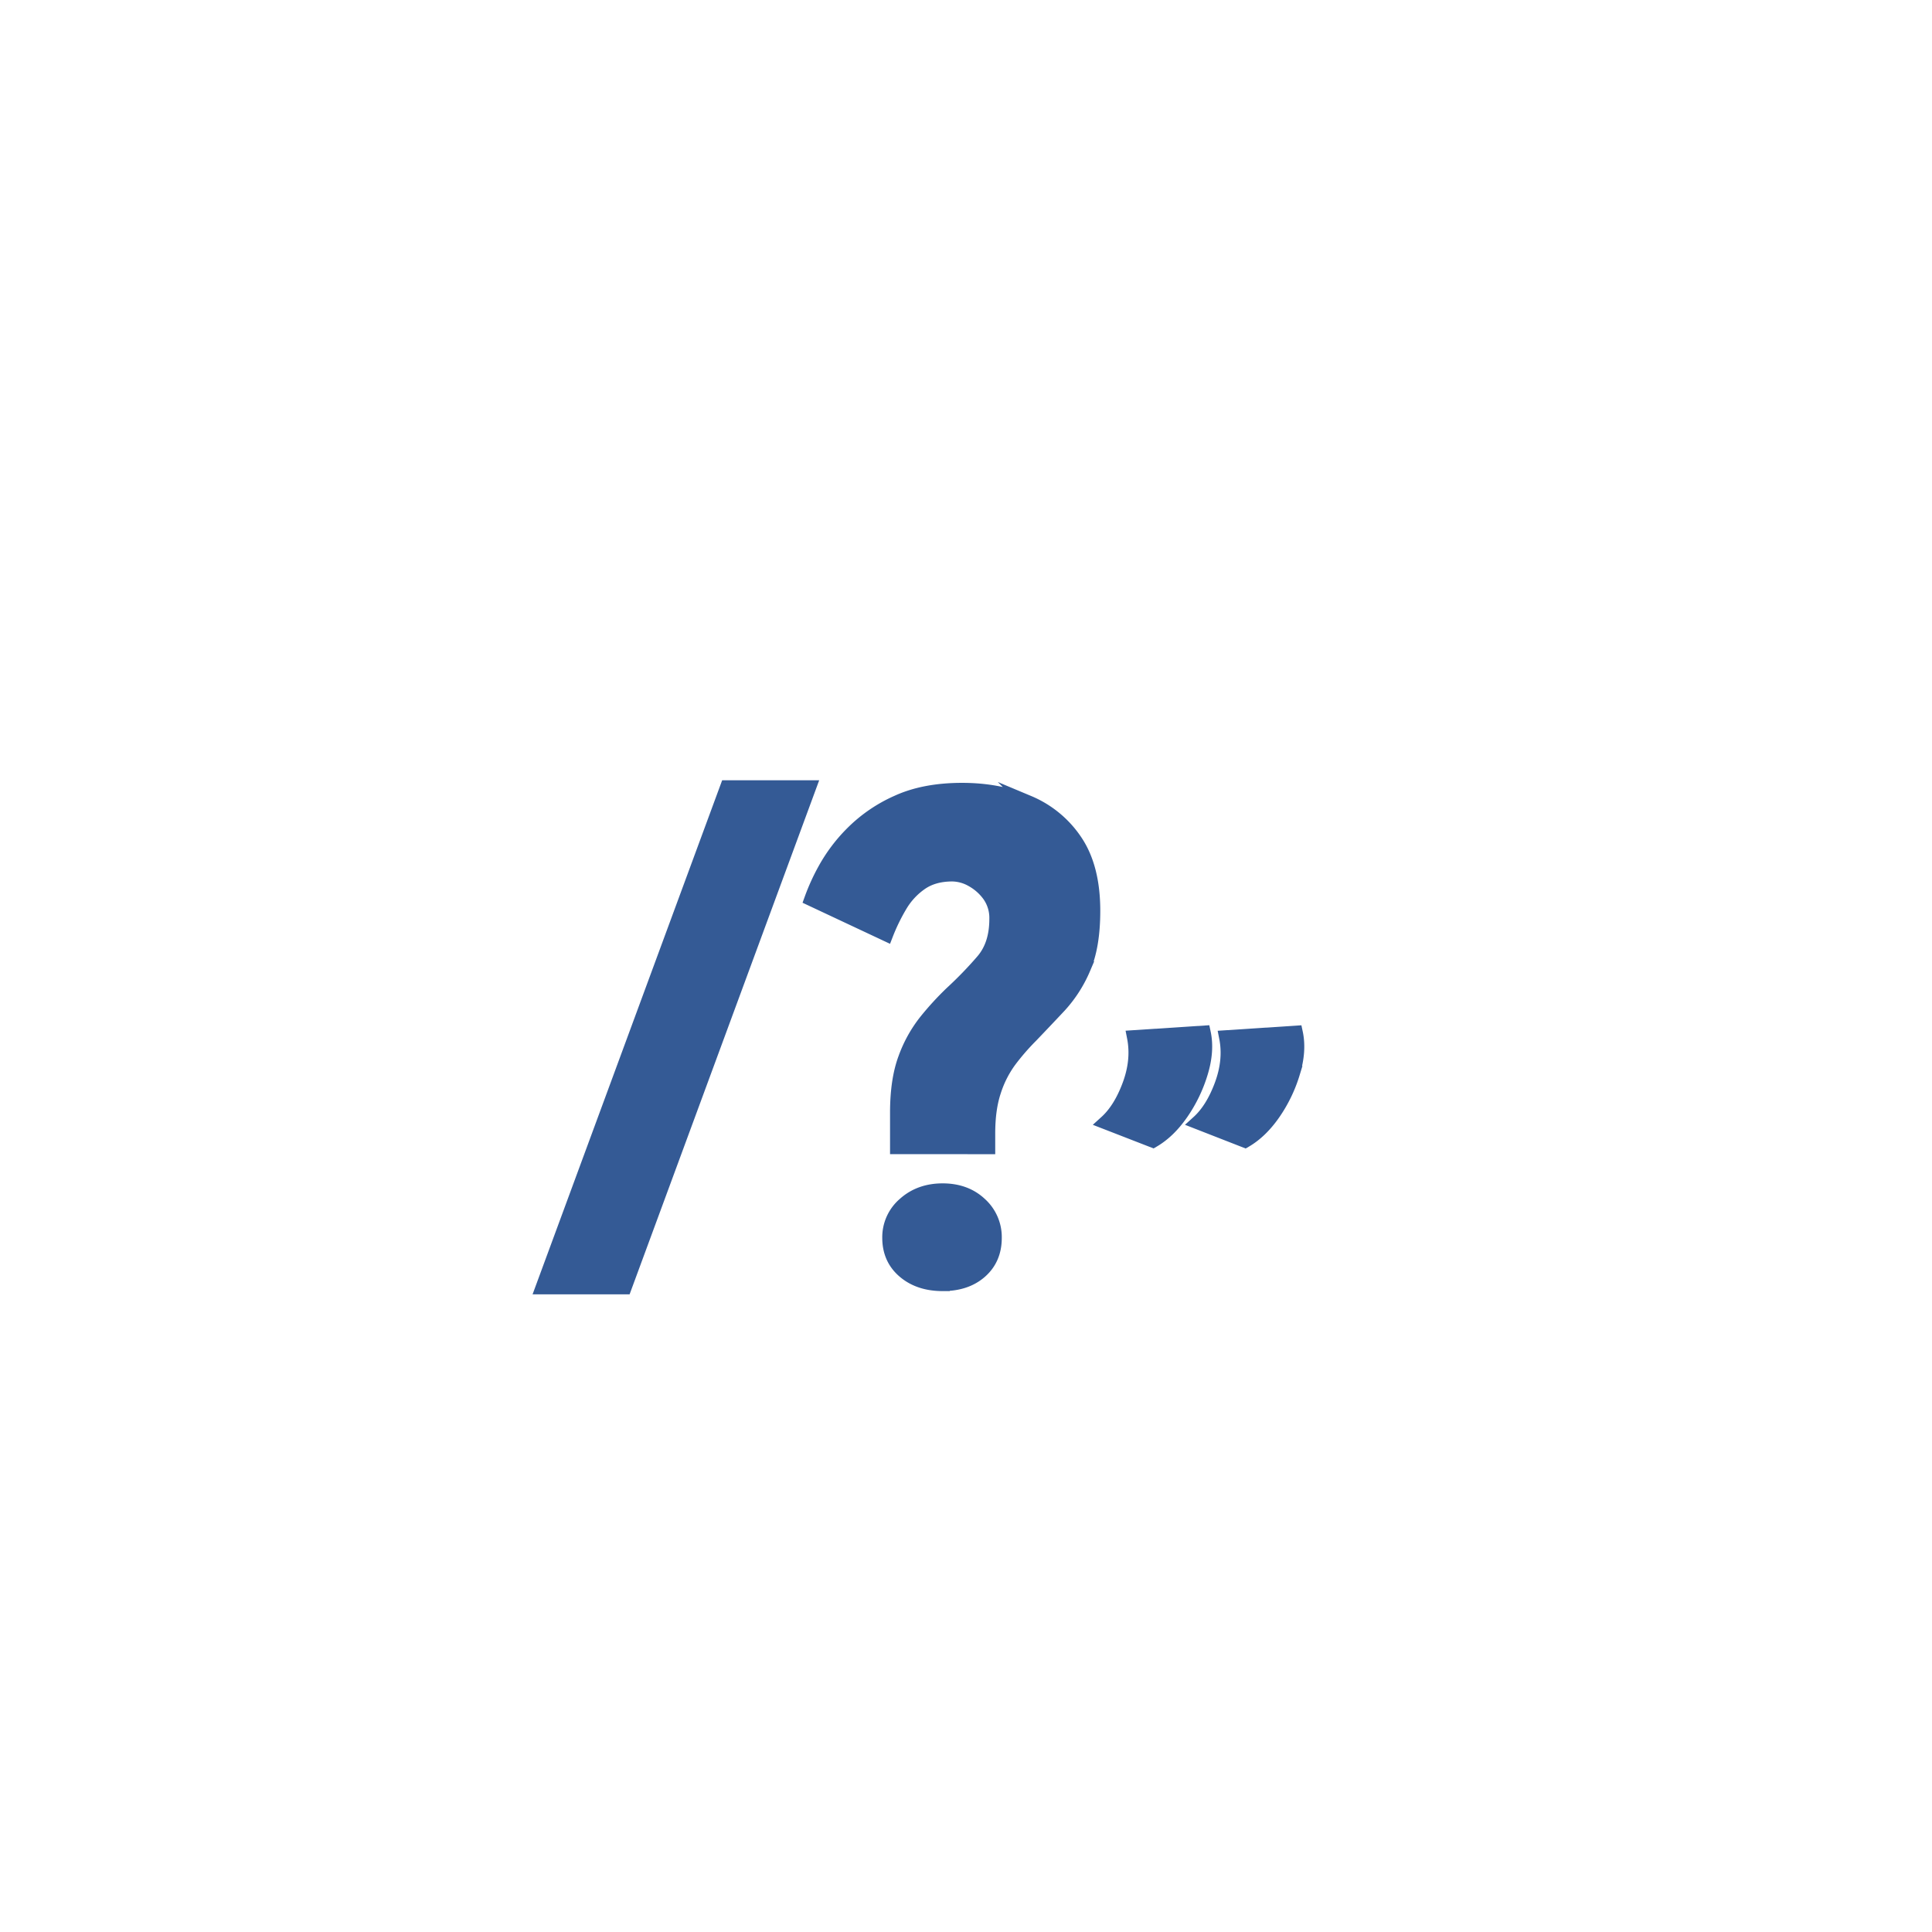 <svg id="Layer_1" data-name="Layer 1" xmlns="http://www.w3.org/2000/svg" viewBox="0 0 1080 1080"><defs><style>.cls-1{fill:#345a95;stroke:#345a95;stroke-miterlimit:10;stroke-width:8px;}</style></defs><title>Artboard 2_5</title><path class="cls-1" d="M452.2,440.17q-25.76,70-51.52,139.68T349.16,719.54H303.45q25.76-70,51.52-139.69t51.52-139.68Z"/><path class="cls-1" d="M501.54,641.17V621.94q0-18.13,4.54-30.3a73.48,73.48,0,0,1,11.61-20.86A166.19,166.19,0,0,1,532,555.18a216.36,216.36,0,0,0,17.42-18q7.62-8.88,7.62-23.4a22.11,22.11,0,0,0-4-13.43,29.43,29.43,0,0,0-9.61-8.52,23,23,0,0,0-11.06-3.09q-10.53,0-17.6,4.9a39.69,39.69,0,0,0-11.61,12.52,107.14,107.14,0,0,0-7.8,16l-41.73-19.59a113.54,113.54,0,0,1,7.62-16.69,90.57,90.57,0,0,1,15.42-20.32,83.21,83.21,0,0,1,25-17.05q15-6.88,36.1-6.89,20.67,0,37.19,7.07a58.78,58.78,0,0,1,26.3,21.77q9.79,14.7,9.8,38.64,0,20-5.45,32.29a73.48,73.48,0,0,1-13.42,20.87q-8,8.52-16,16.87a130.33,130.33,0,0,0-11.8,13.6A59.39,59.39,0,0,0,555.61,610q-3.27,9.79-3.27,23.58v7.62Zm25.4,76.56q-13.07,0-21.4-7.08T497.19,692a24.28,24.28,0,0,1,8.53-18.87q8.52-7.62,21.22-7.62t20.86,7.62A24.75,24.75,0,0,1,556,692q0,11.61-8,18.68T526.94,717.73Z"/><path class="cls-1" d="M618.37,627.39q8-7.25,13.06-21T634,579.86l38.82-2.54q2.18,10.17-1.63,22.5a80.44,80.44,0,0,1-10.89,22.49q-7.07,10.17-15.78,15.24Zm51.52,0q8-7.25,13.06-21t2.54-26.49l38.82-2.54q2.18,10.17-1.63,22.5a80.7,80.7,0,0,1-10.88,22.49q-7.08,10.17-15.79,15.24Z"/></svg>